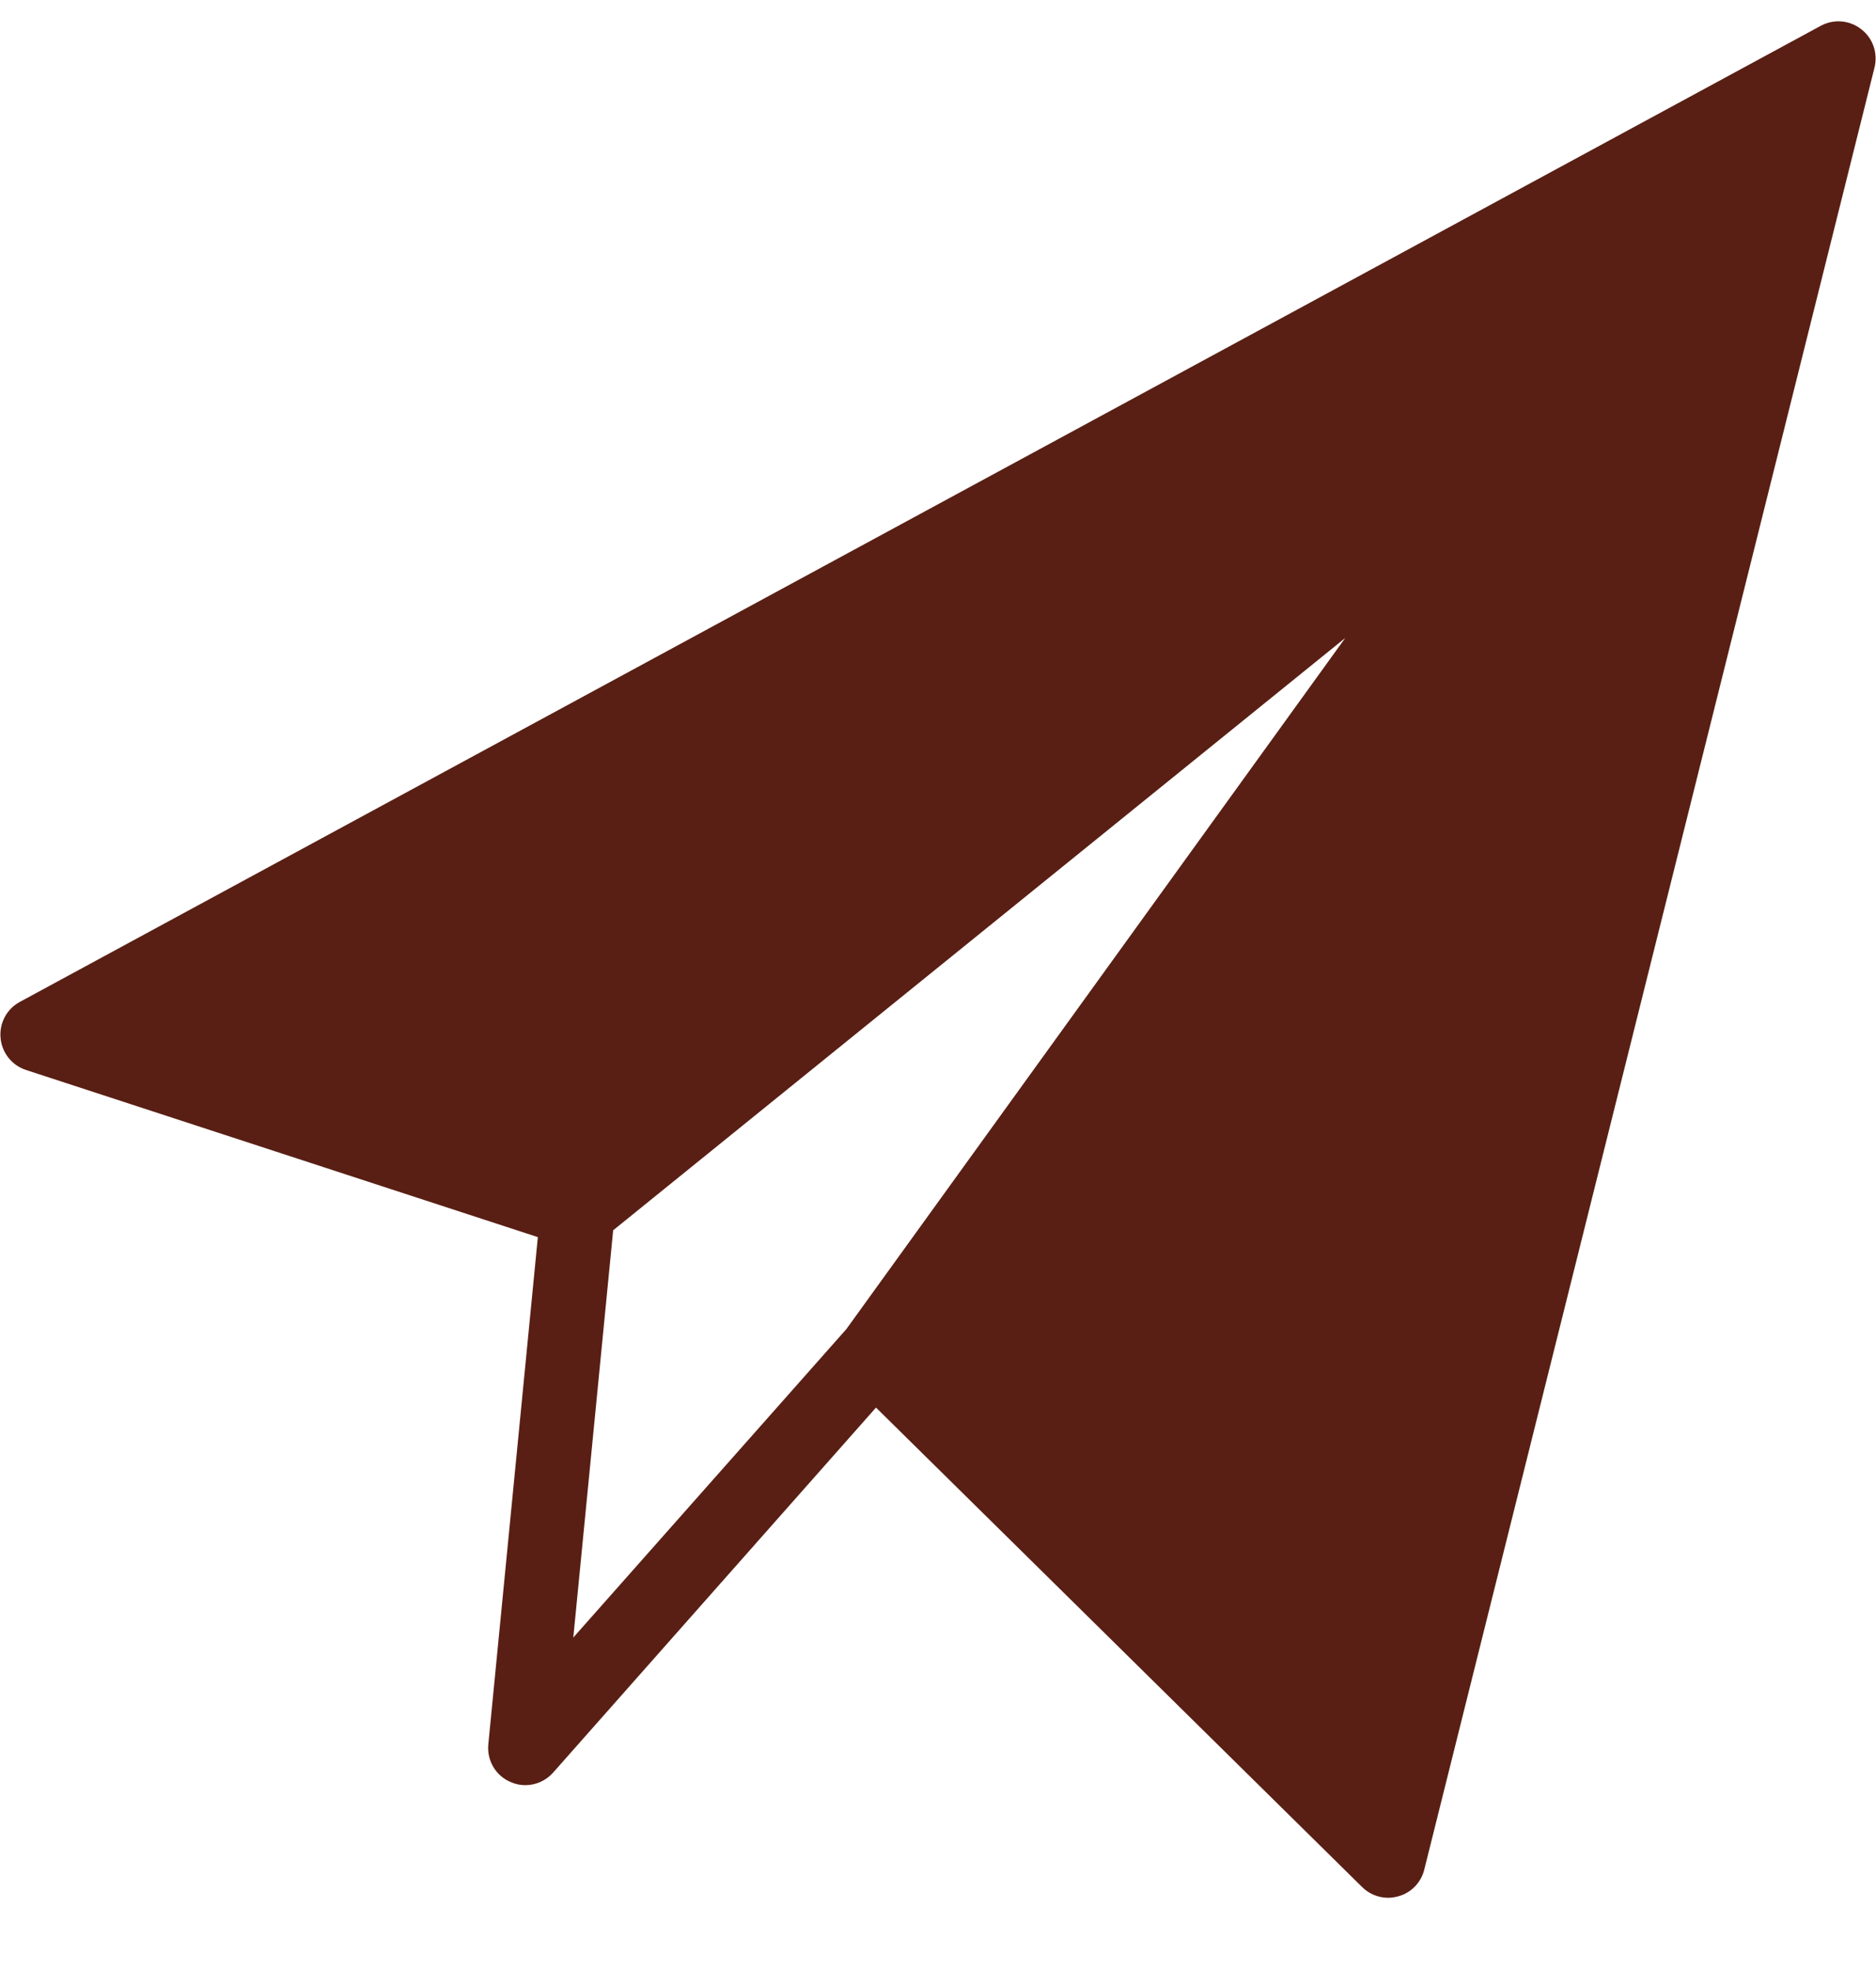 <svg width="20" height="21" viewBox="0 0 20 21" fill="none" xmlns="http://www.w3.org/2000/svg">
<path d="M19.842 0.311C19.719 0.214 19.55 0.2 19.411 0.275L0.211 10.675C0.072 10.75 -0.009 10.901 0.006 11.059C0.02 11.217 0.127 11.351 0.277 11.4L5.734 13.181L5.206 18.584C5.189 18.756 5.284 18.919 5.442 18.986C5.492 19.009 5.547 19.02 5.6 19.02C5.711 19.02 5.82 18.973 5.897 18.886L9.339 14.997L14.522 20.106C14.597 20.18 14.697 20.22 14.8 20.22C14.836 20.22 14.872 20.214 14.908 20.204C15.044 20.167 15.15 20.058 15.184 19.92L19.984 0.72C20.022 0.567 19.967 0.406 19.842 0.311ZM6.537 13.108L14.342 6.797L9.023 14.161L6.112 17.447L6.537 13.108Z" fill="#591F14"/>
</svg>

